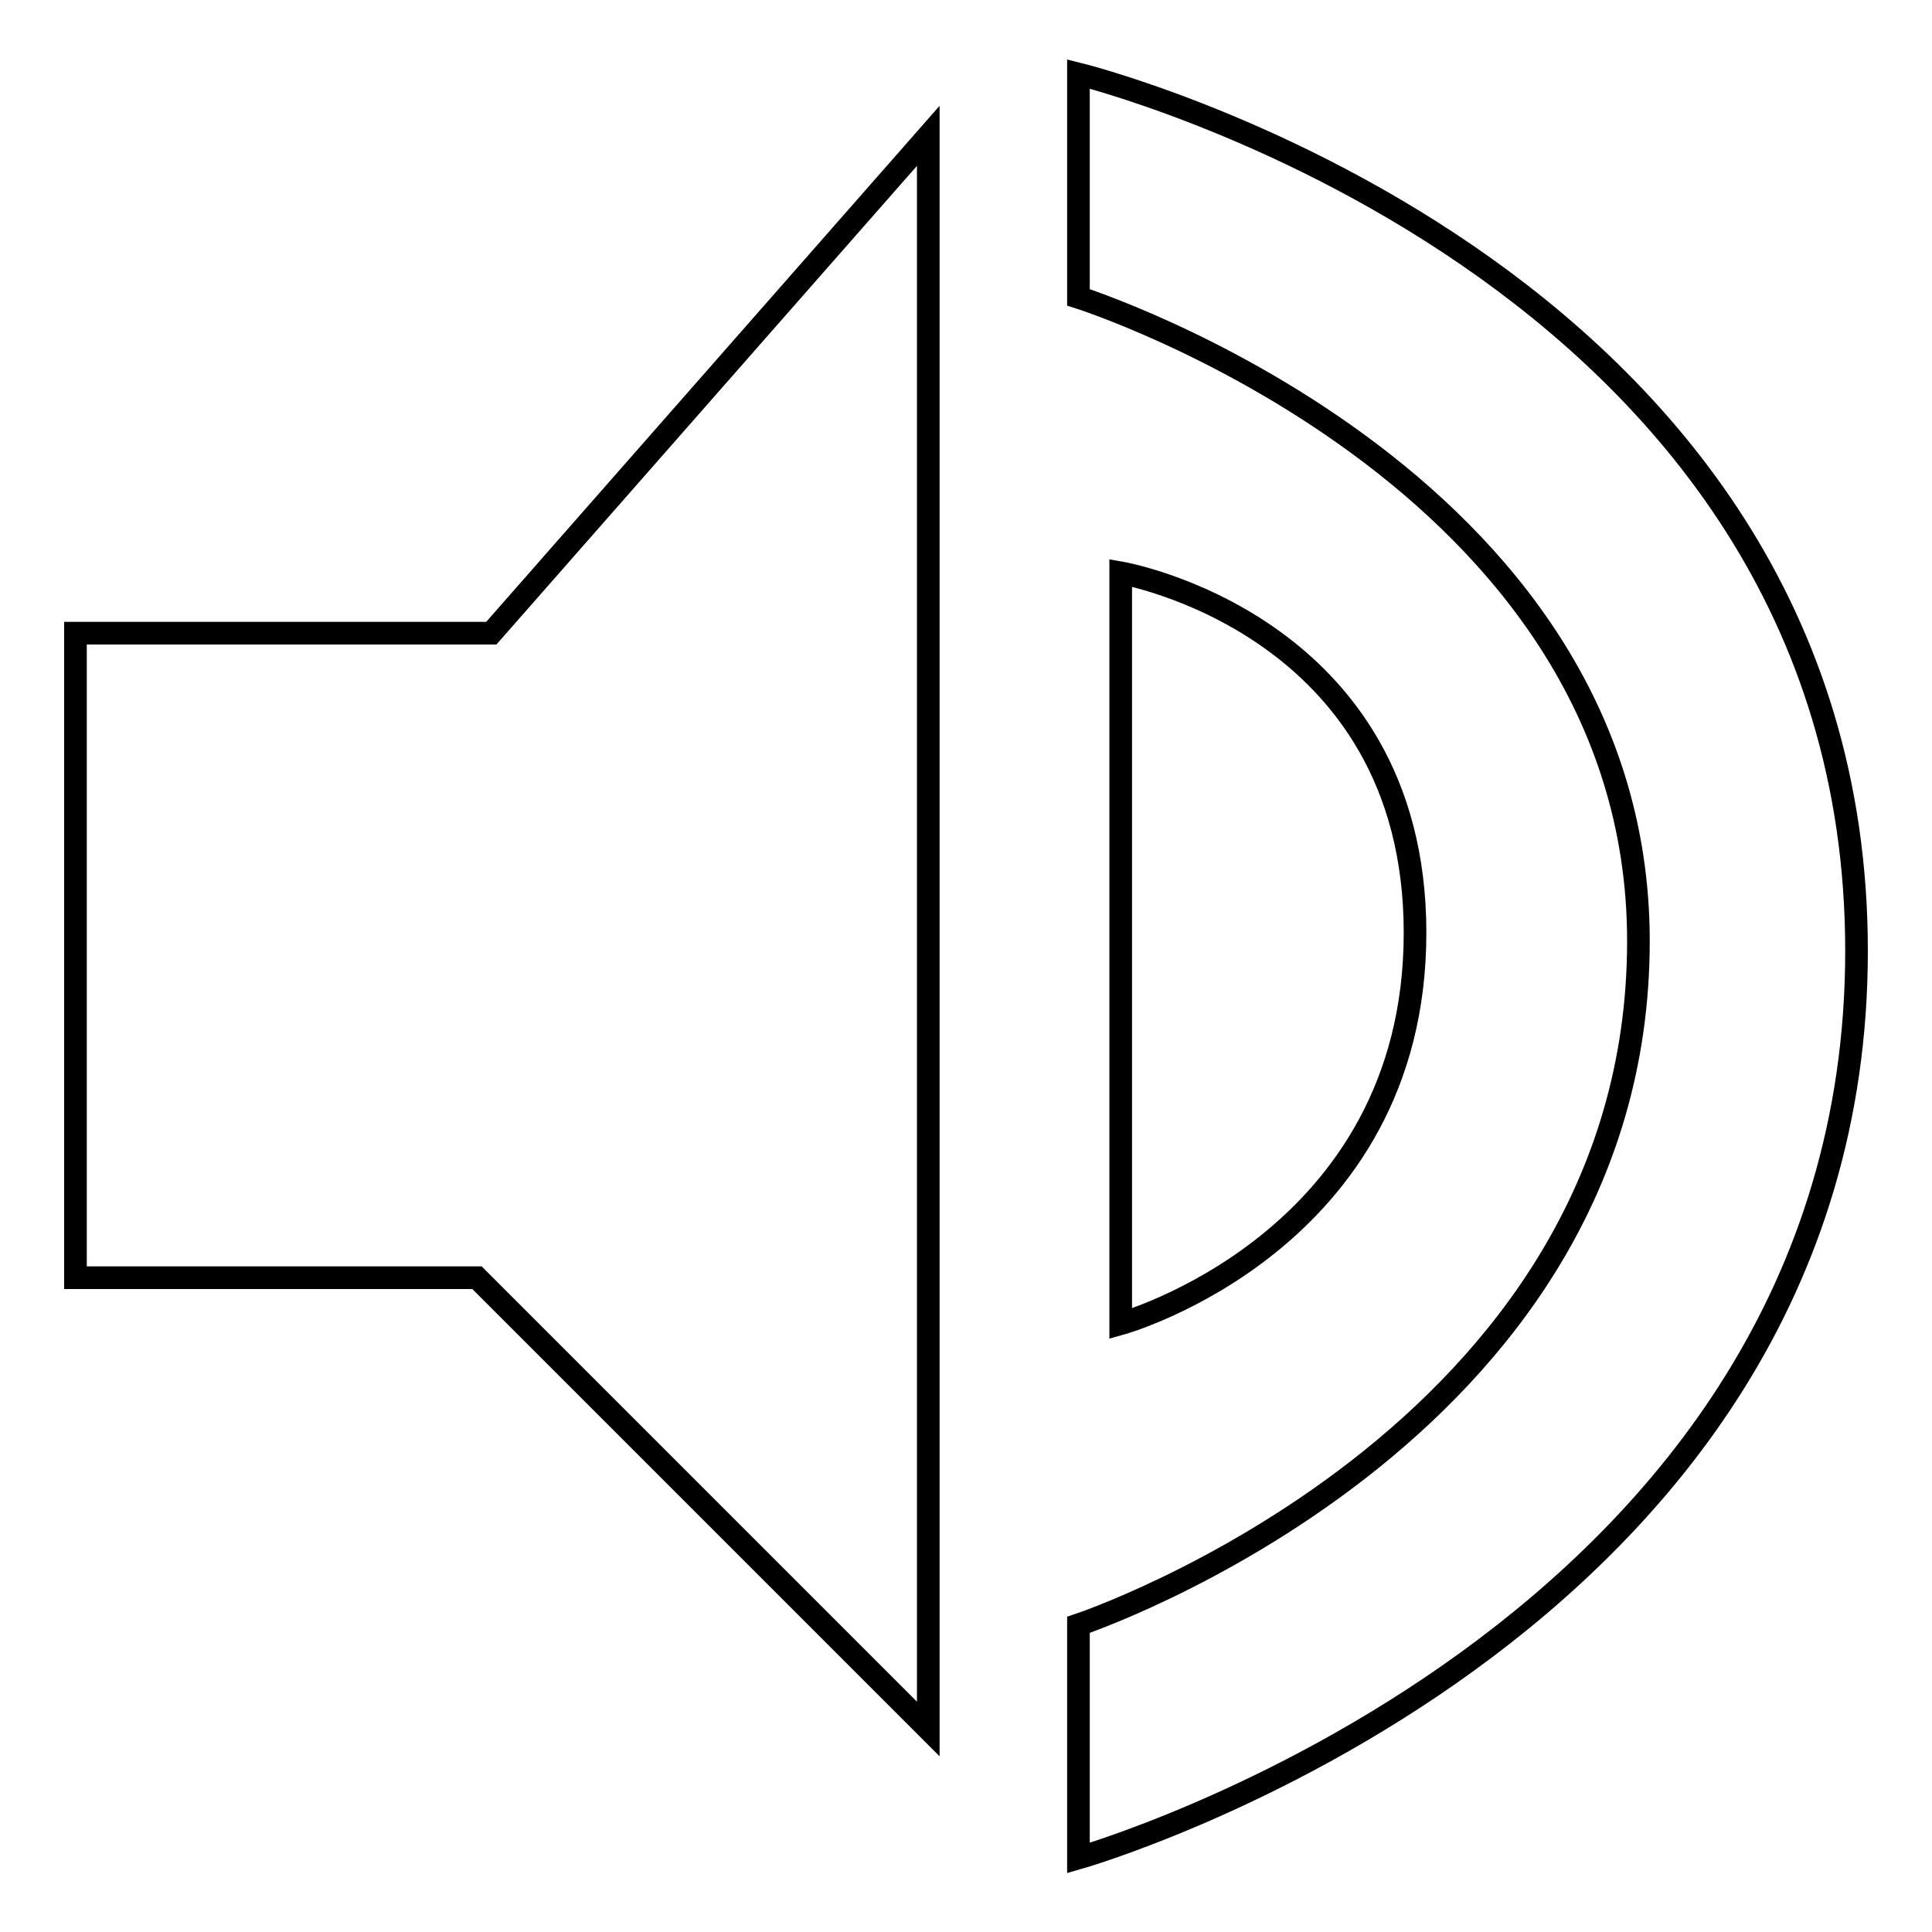 <?xml version="1.0" encoding="utf-8"?>
<!-- Svg Vector Icons : http://www.onlinewebfonts.com/icon -->
<!DOCTYPE svg PUBLIC "-//W3C//DTD SVG 1.1//EN" "http://www.w3.org/Graphics/SVG/1.1/DTD/svg11.dtd">
<svg version="1.1" xmlns="http://www.w3.org/2000/svg" xmlns:xlink="http://www.w3.org/1999/xlink" x="0px" y="0px" viewBox="0 0 256 256" enable-background="new 0 0 256 256" xml:space="preserve">
<g><g><path stroke-width="3" fill-opacity="0" stroke="#000000"  d="M10,83.9h55.1L123,18v211.1l-59.8-59.8H10V83.9z"/><path stroke-width="3" fill-opacity="0" stroke="#000000"  d="M148.5,75.9v99.5c0,0,39-10.8,39-51.8C187.5,82.6,148.5,75.9,148.5,75.9z"/><path stroke-width="3" fill-opacity="0" stroke="#000000"  d="M142.9,9.8v29.6c0,0,74.2,23.5,74.2,85.3c0,65.9-74.2,90.6-74.2,90.6v30.9c0,0,103.1-29.4,103.1-120.2S142.9,9.8,142.9,9.8z"/></g></g>
</svg>